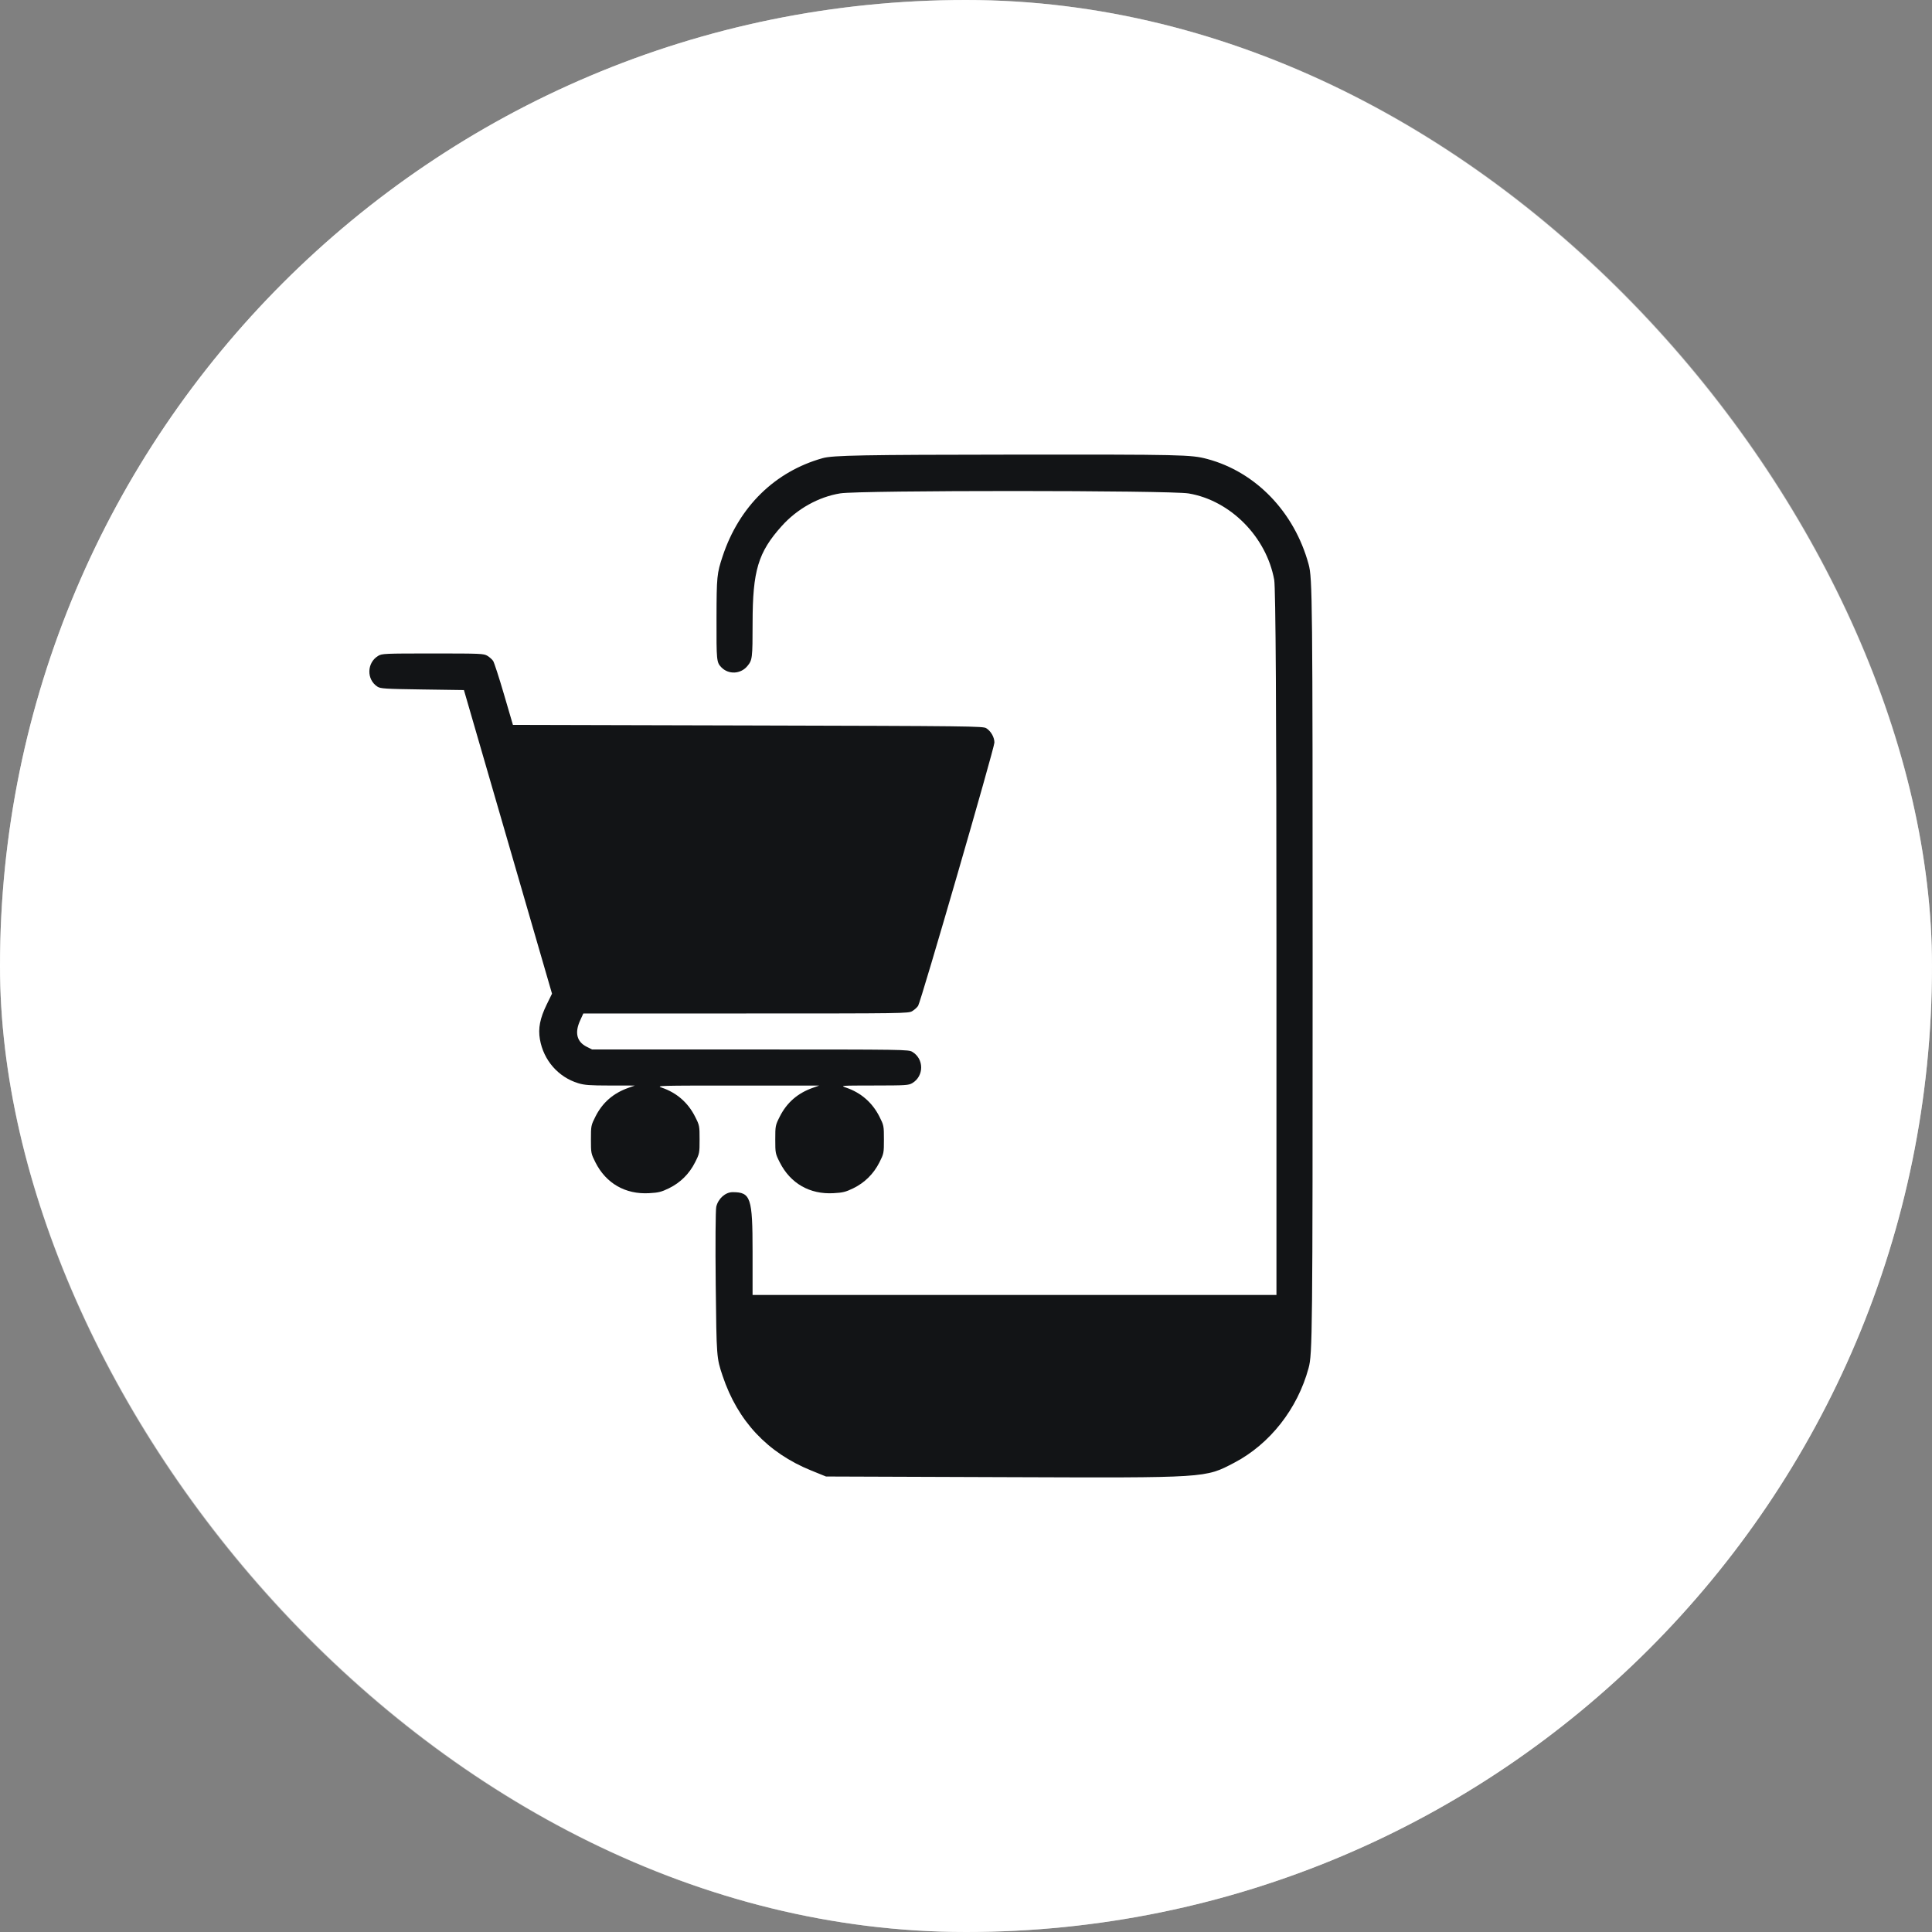 <svg width="68" height="68" viewBox="0 0 68 68" fill="none" xmlns="http://www.w3.org/2000/svg">
<rect x="0" y="0" width="68" height="68" fill="#808080" stroke="none"/>
<rect width="68" height="68" rx="34" fill="white"/>
<rect x="0.709" y="0.709" width="66.581" height="66.581" rx="33.291" stroke="white" stroke-opacity="0.5" stroke-width="1.419"/>
<path fill-rule="evenodd" clip-rule="evenodd" d="M13.311 23.084C12.908 23.325 12.894 23.917 13.286 24.169C13.392 24.238 13.551 24.248 14.866 24.267L16.329 24.288L17.879 29.631L19.429 34.974L19.241 35.358C19.006 35.84 18.936 36.196 19.003 36.58C19.131 37.318 19.648 37.91 20.351 38.125C20.571 38.192 20.753 38.206 21.479 38.207L22.346 38.208L22.116 38.289C21.584 38.477 21.204 38.809 20.957 39.301C20.802 39.609 20.799 39.626 20.799 40.106C20.799 40.586 20.802 40.603 20.957 40.911C21.33 41.652 22.012 42.043 22.847 41.996C23.176 41.978 23.276 41.953 23.541 41.825C23.945 41.628 24.26 41.317 24.464 40.911C24.62 40.603 24.623 40.586 24.623 40.106C24.623 39.626 24.62 39.609 24.464 39.301C24.215 38.807 23.814 38.459 23.291 38.281C23.083 38.21 23.169 38.208 25.955 38.208L28.834 38.208L28.605 38.289C28.073 38.477 27.693 38.809 27.445 39.301C27.29 39.609 27.287 39.626 27.287 40.106C27.287 40.586 27.29 40.603 27.445 40.911C27.819 41.652 28.5 42.043 29.336 41.996C29.664 41.978 29.765 41.953 30.029 41.825C30.434 41.628 30.748 41.317 30.953 40.911C31.108 40.603 31.111 40.586 31.111 40.106C31.111 39.626 31.108 39.609 30.953 39.301C30.703 38.807 30.303 38.459 29.78 38.281C29.566 38.208 29.571 38.208 30.768 38.206C31.891 38.205 31.98 38.199 32.111 38.121C32.526 37.872 32.526 37.271 32.111 37.022C31.973 36.94 31.883 36.938 26.404 36.938L20.838 36.938L20.65 36.843C20.301 36.667 20.221 36.35 20.418 35.919L20.531 35.671L26.251 35.671C31.845 35.671 31.974 35.669 32.108 35.588C32.184 35.543 32.276 35.46 32.314 35.404C32.412 35.257 35 26.326 35 26.136C35 25.95 34.88 25.738 34.714 25.631C34.601 25.559 34.204 25.554 26.324 25.534L18.053 25.513L17.738 24.437C17.565 23.846 17.393 23.317 17.357 23.263C17.321 23.209 17.23 23.128 17.154 23.082C17.024 23.004 16.926 23 15.234 23C13.53 23 13.444 23.004 13.311 23.084Z" fill="#121416"/>
<path fill-rule="evenodd" clip-rule="evenodd" d="M28.957 16.125C27.277 16.595 26.016 17.829 25.436 19.573C25.232 20.187 25.222 20.286 25.219 21.761C25.215 23.254 25.221 23.312 25.387 23.485C25.64 23.749 26.068 23.73 26.305 23.443C26.481 23.23 26.488 23.173 26.489 21.92C26.49 20.084 26.684 19.439 27.514 18.515C28.058 17.909 28.811 17.488 29.574 17.365C30.264 17.253 41.174 17.255 41.839 17.368C43.307 17.616 44.572 18.895 44.848 20.408C44.899 20.691 44.927 25.133 44.927 33.209V45.578H35.707H26.488V44.046C26.488 42.152 26.423 41.96 25.787 41.96C25.532 41.96 25.28 42.184 25.21 42.473C25.184 42.581 25.176 43.821 25.191 45.228C25.22 47.787 25.22 47.788 25.435 48.43C25.966 50.016 27.014 51.134 28.552 51.757L29.072 51.968L35.437 51.991C42.516 52.017 42.412 52.023 43.442 51.483C44.697 50.825 45.669 49.587 46.058 48.15C46.193 47.652 46.2 46.976 46.2 34.002C46.2 21.064 46.193 20.351 46.059 19.861C45.558 18.021 44.199 16.61 42.489 16.154C41.919 16.003 41.624 15.996 35.637 16.001C30.375 16.006 29.314 16.025 28.957 16.125Z" fill="#121416"/>
</svg>
